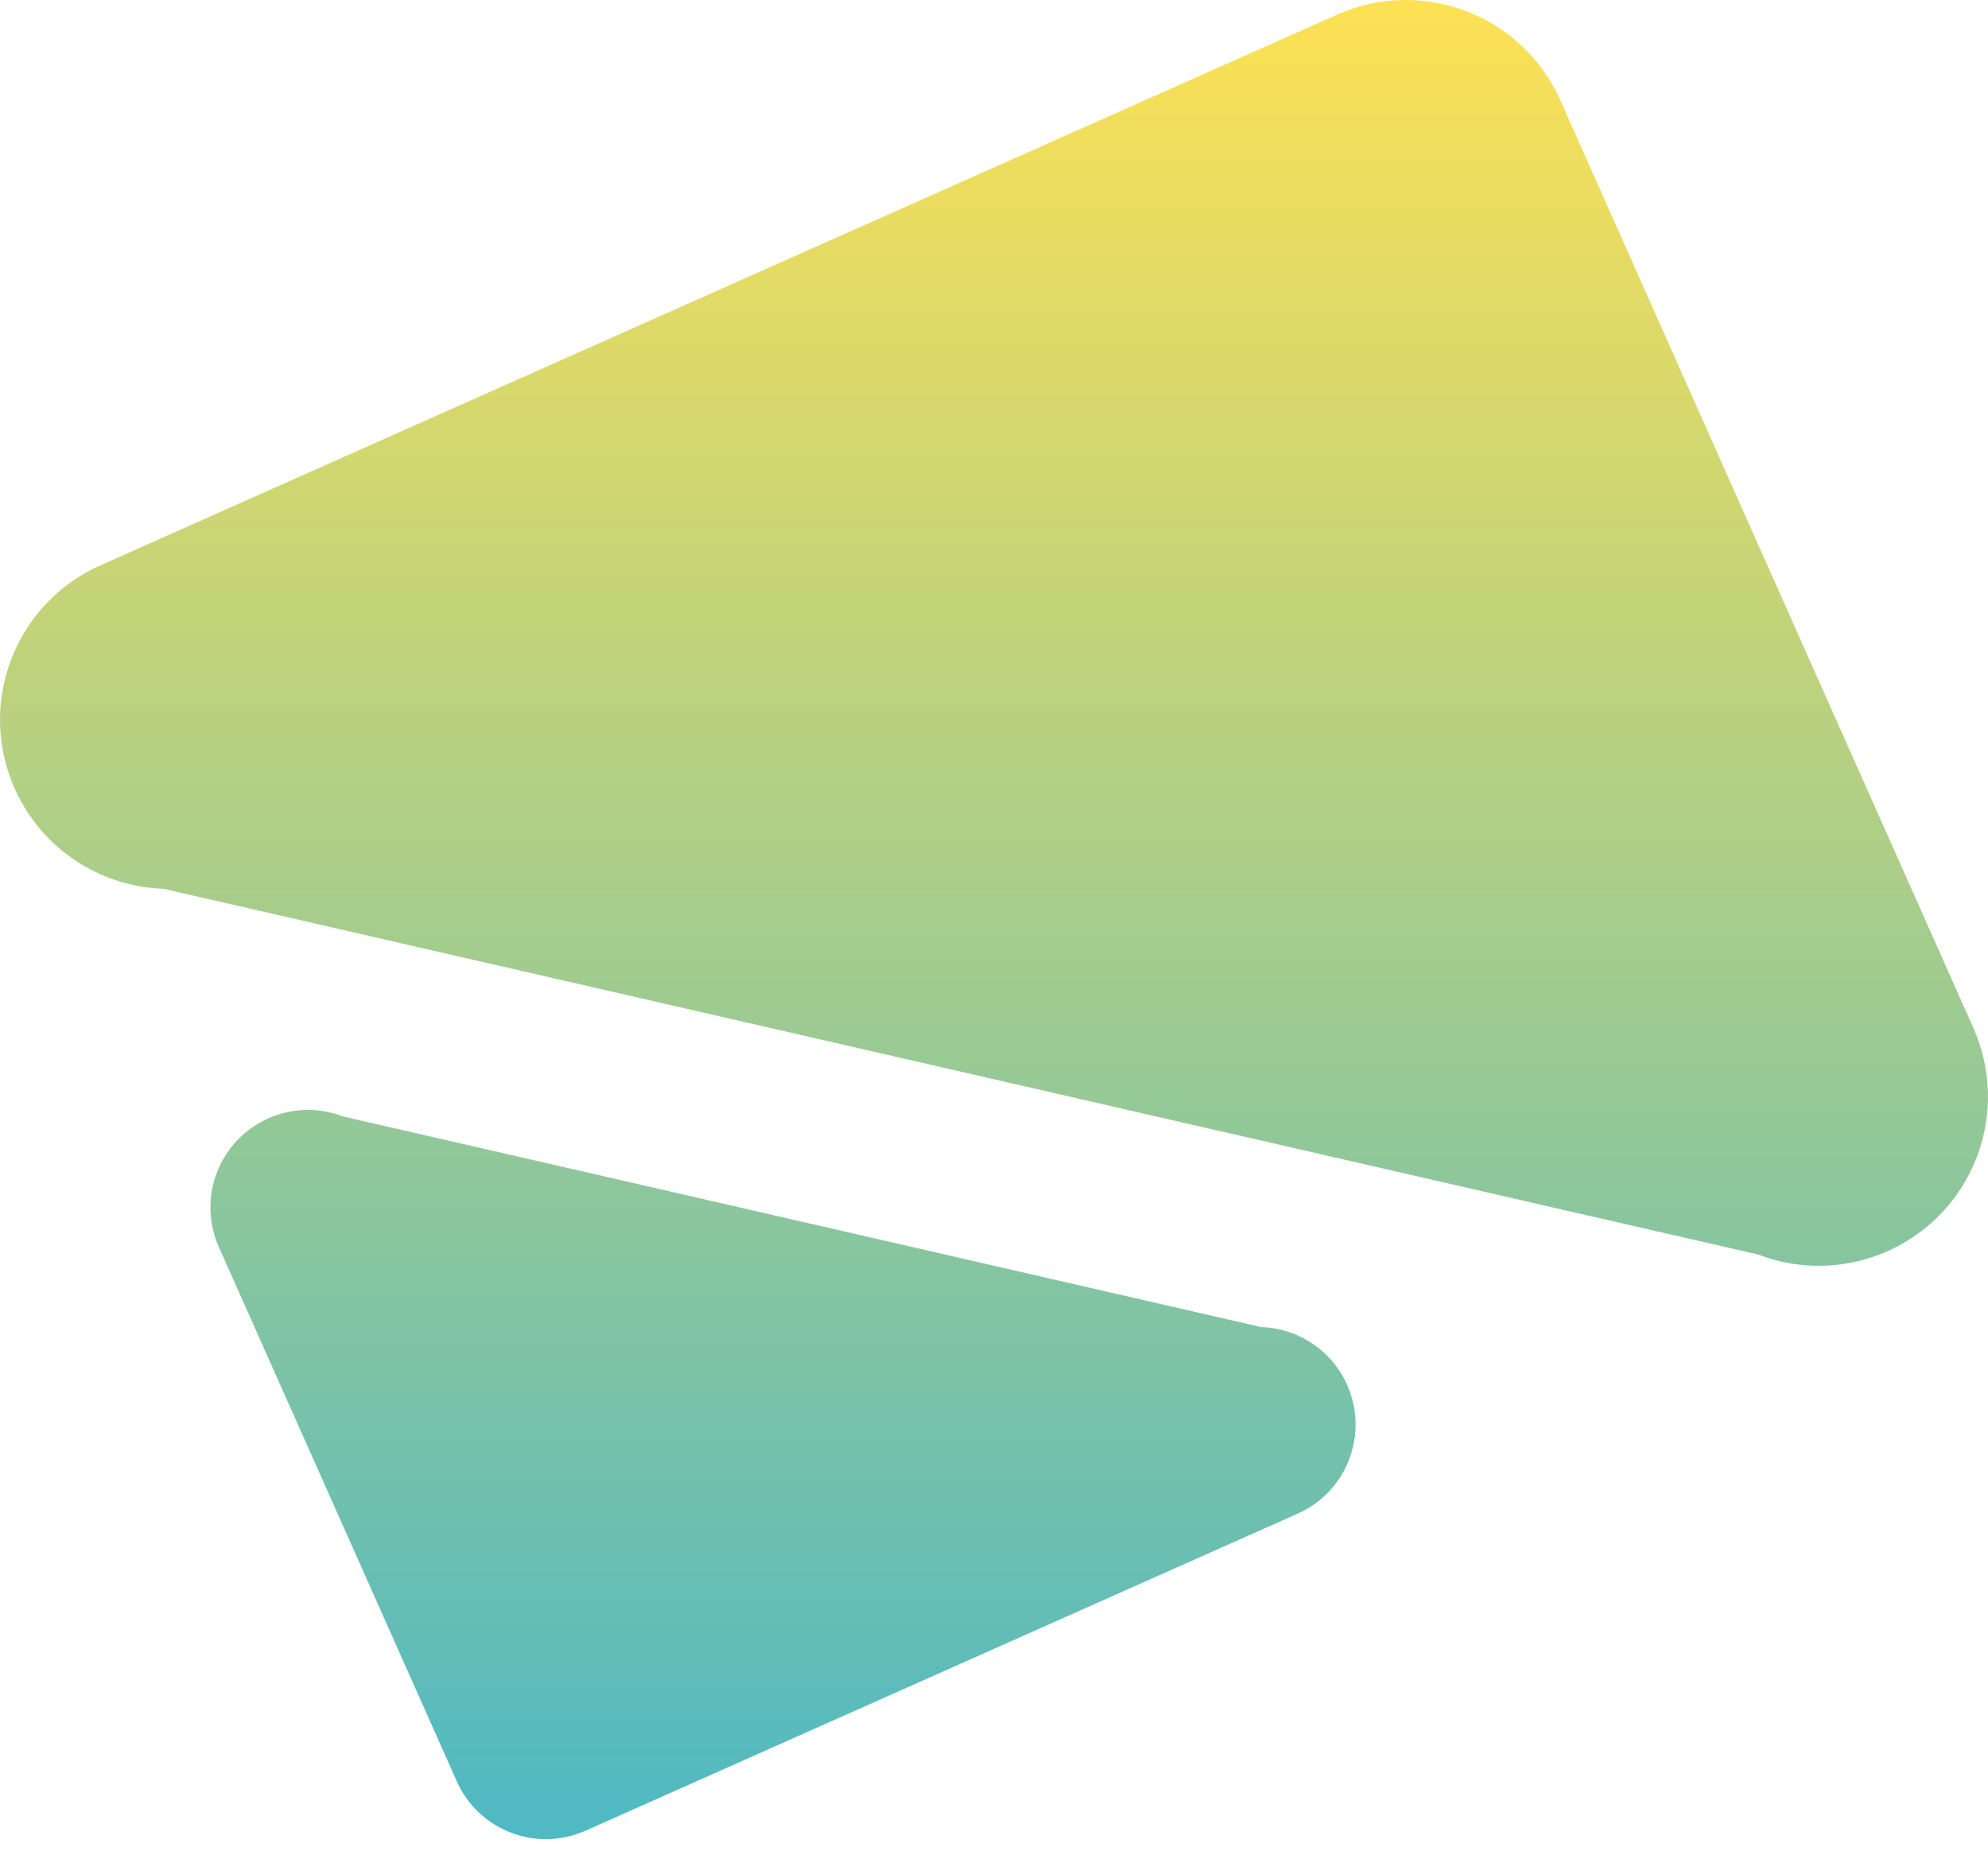 <svg width="160" height="149" viewBox="0 0 160 149" fill="none" xmlns="http://www.w3.org/2000/svg">
<path d="M125.588 8.087L158.818 82.731C160.234 85.915 160.441 89.637 159.094 93.147C156.399 100.166 148.521 103.676 141.501 100.981L37.025 77.015L13.172 71.544C11.693 71.493 10.201 71.205 8.741 70.647C8.521 70.566 8.302 70.472 8.095 70.378L7.97 70.353L7.982 70.328C4.855 68.905 2.498 66.423 1.182 63.478C-0.234 60.294 -0.441 56.571 0.906 53.061C2.254 49.552 4.899 46.919 8.083 45.503L107.608 1.18C114.477 -1.878 122.53 1.212 125.588 8.081V8.087ZM47.122 147.359L104.449 121.833C106.285 121.018 107.808 119.501 108.579 117.477C109.356 115.452 109.237 113.309 108.422 111.473C107.664 109.774 106.31 108.345 104.505 107.524V107.512L104.443 107.493C104.317 107.437 104.198 107.386 104.066 107.336C103.227 107.017 102.368 106.847 101.516 106.822L87.778 103.67L27.593 89.863C23.55 88.309 19.013 90.333 17.458 94.375C16.681 96.4 16.8 98.543 17.615 100.38L36.762 143.38C38.523 147.341 43.161 149.12 47.122 147.353V147.359Z" fill="url(#paint0_linear_44_224)"/>
<defs>
<linearGradient id="paint0_linear_44_224" x1="80" y1="148.042" x2="80" y2="0.002" gradientUnits="userSpaceOnUse">
<stop stop-color="#4FB9C4"/>
<stop offset="0.16" stop-color="#6BBFB1"/>
<stop offset="1" stop-color="#FDE154"/>
</linearGradient>
</defs>
</svg>
